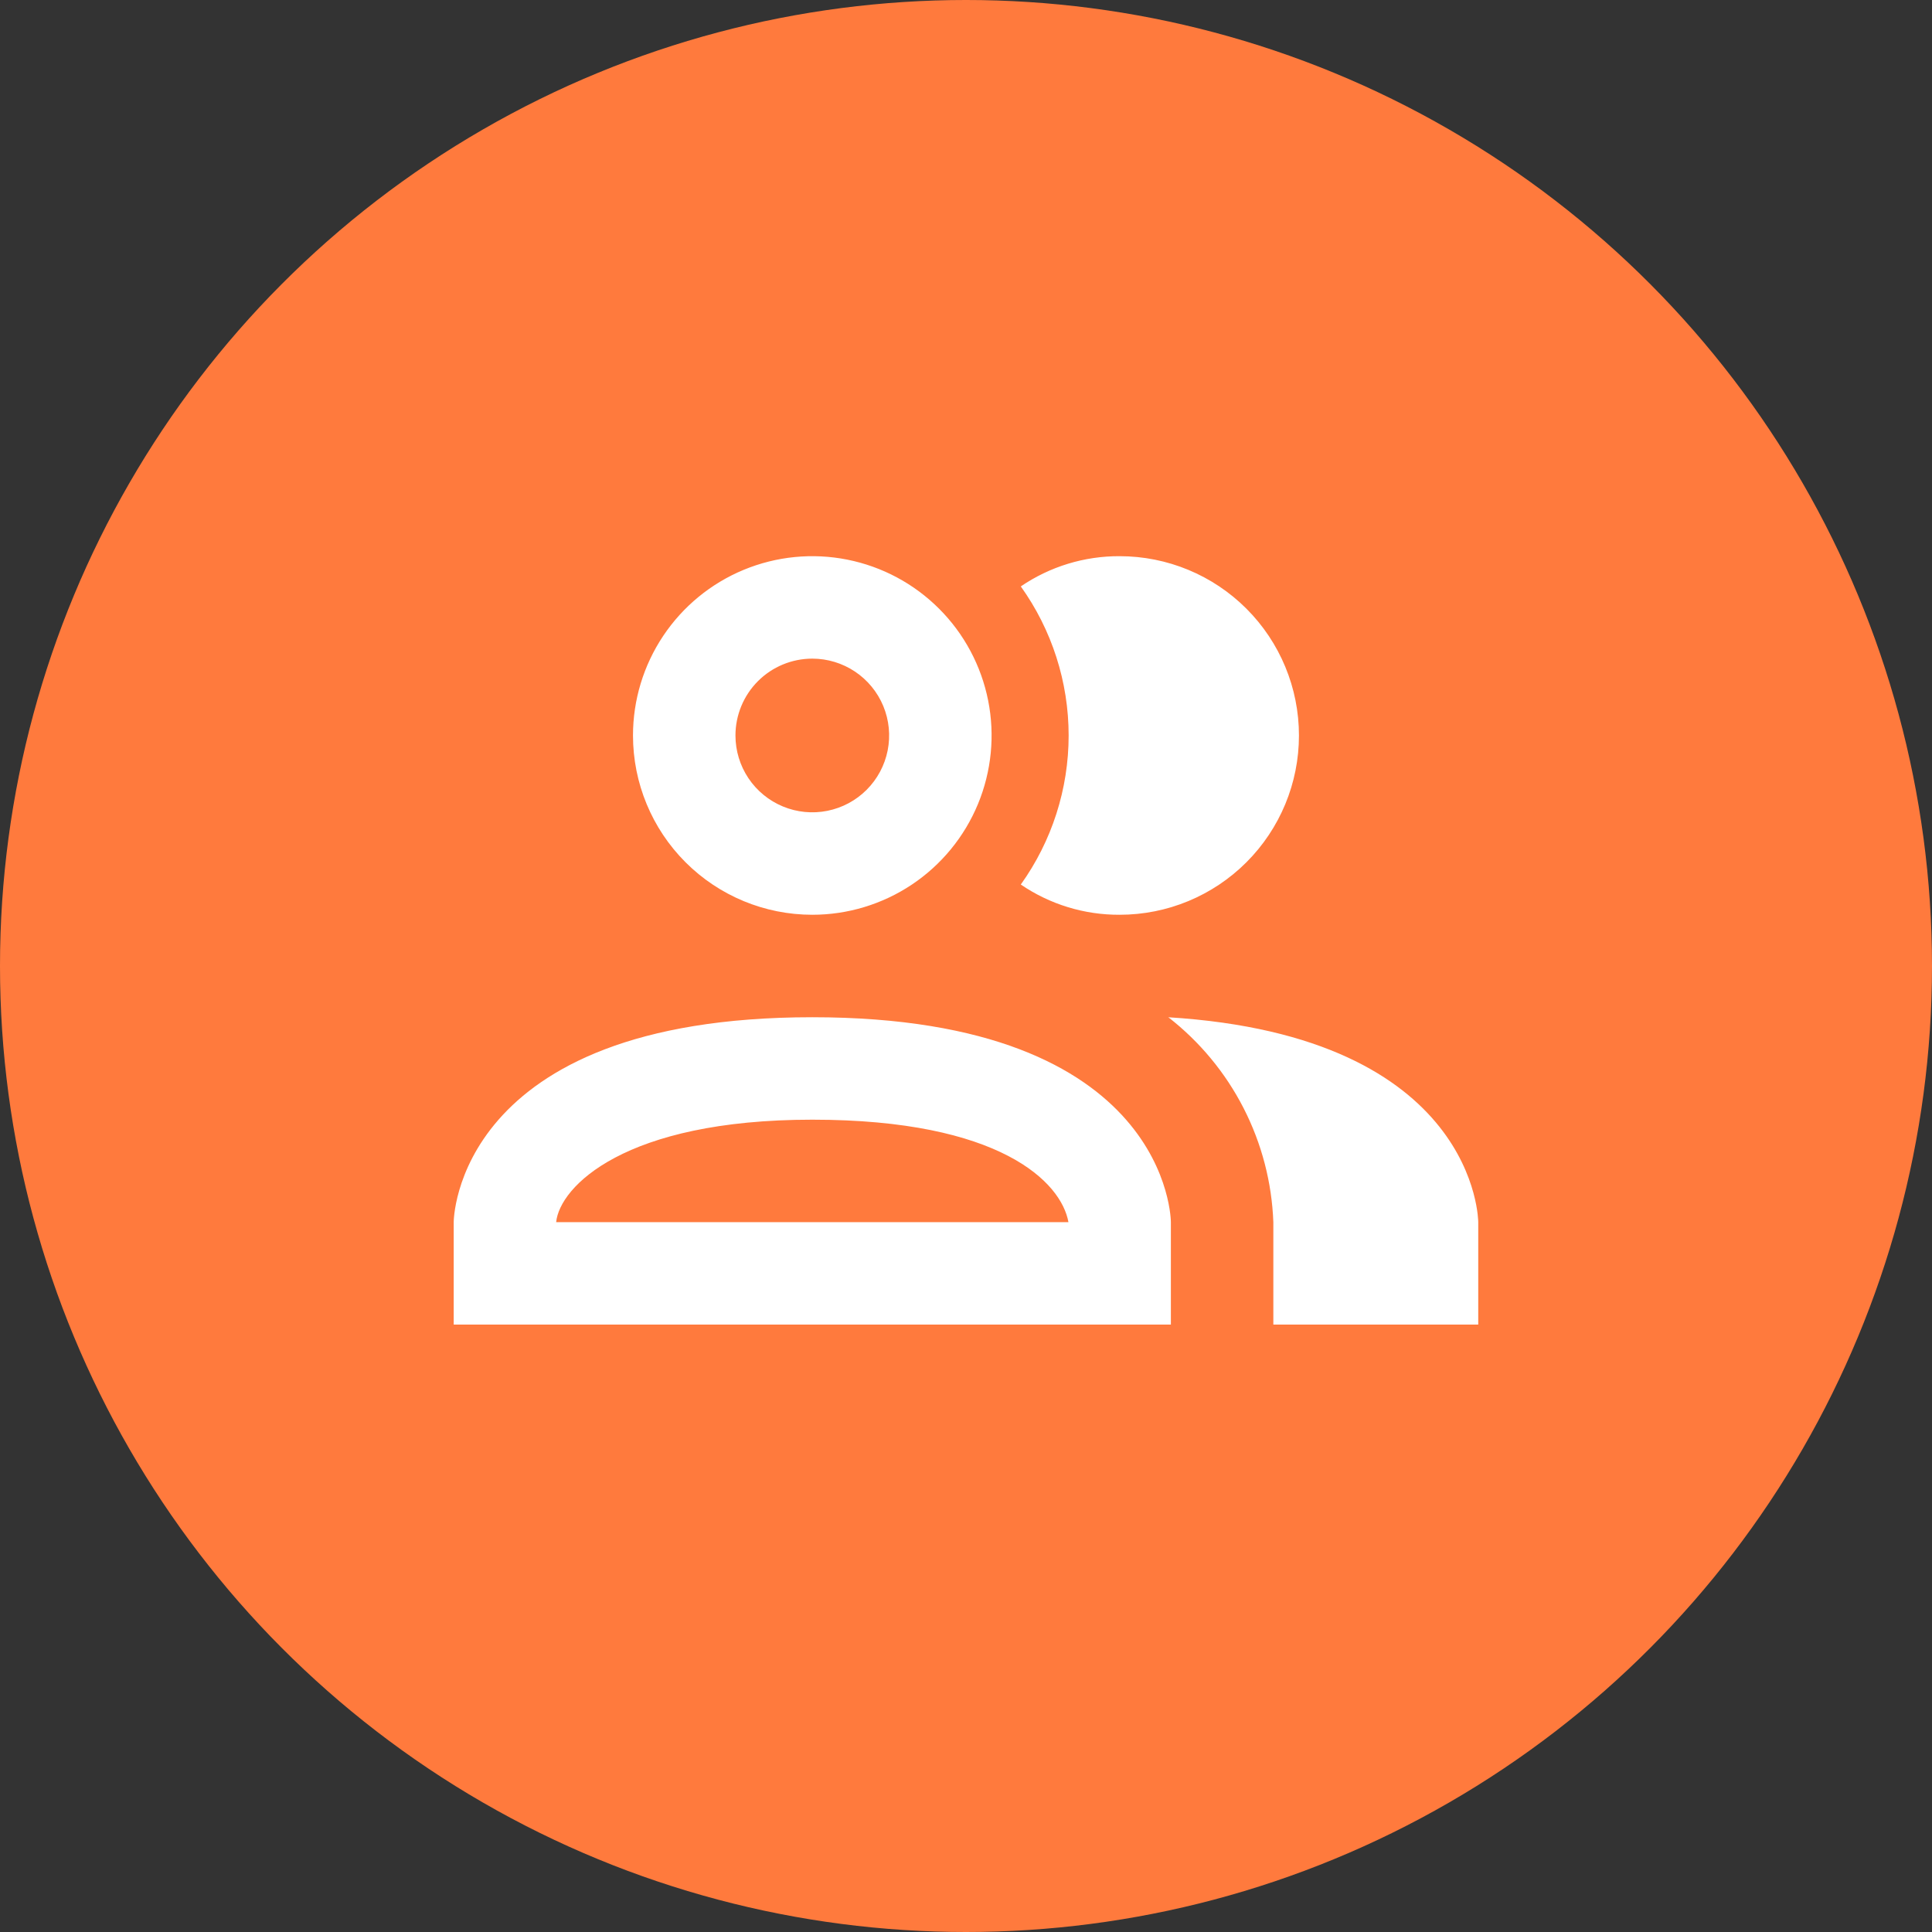 <?xml version="1.0" encoding="UTF-8"?> <svg xmlns="http://www.w3.org/2000/svg" width="110" height="110" viewBox="0 0 110 110" fill="none"><rect x="0" y="0" width="110" height="110" fill="#333333" stroke="none"/><circle cx="55" cy="55" r="55" fill="#FF7A3D"></circle><path d="M58.12 50.362C59.891 47.887 60.844 44.919 60.844 41.875C60.844 38.831 59.891 35.863 58.12 33.388C59.779 32.257 61.741 31.657 63.749 31.667C66.456 31.667 69.053 32.742 70.967 34.657C72.882 36.571 73.957 39.168 73.957 41.875C73.957 44.582 72.882 47.179 70.967 49.093C69.053 51.008 66.456 52.083 63.749 52.083C61.741 52.093 59.779 51.493 58.12 50.362ZM36.04 41.875C36.04 39.856 36.639 37.882 37.761 36.204C38.883 34.525 40.477 33.216 42.342 32.444C44.208 31.671 46.26 31.469 48.24 31.863C50.221 32.257 52.039 33.229 53.467 34.657C54.895 36.084 55.867 37.903 56.261 39.883C56.655 41.864 56.453 43.916 55.68 45.782C54.907 47.647 53.599 49.241 51.92 50.363C50.241 51.485 48.268 52.083 46.249 52.083C43.541 52.083 40.945 51.008 39.03 49.093C37.116 47.179 36.04 44.582 36.04 41.875ZM41.874 41.875C41.874 42.74 42.13 43.586 42.611 44.306C43.092 45.025 43.775 45.586 44.575 45.917C45.374 46.248 46.254 46.335 47.102 46.166C47.951 45.997 48.73 45.581 49.342 44.969C49.954 44.357 50.371 43.577 50.54 42.728C50.708 41.88 50.622 41 50.291 40.201C49.959 39.401 49.399 38.718 48.679 38.237C47.96 37.757 47.114 37.5 46.249 37.5C45.088 37.5 43.976 37.961 43.155 38.781C42.335 39.602 41.874 40.715 41.874 41.875ZM66.665 69.583V75.417H25.832V69.583C25.832 69.583 25.832 57.917 46.249 57.917C66.665 57.917 66.665 69.583 66.665 69.583ZM60.832 69.583C60.424 67.308 56.953 63.75 46.249 63.75C35.544 63.75 31.869 67.571 31.665 69.583M66.519 57.917C68.307 59.307 69.769 61.072 70.802 63.087C71.835 65.103 72.414 67.32 72.499 69.583V75.417H84.165V69.583C84.165 69.583 84.165 58.996 66.49 57.917H66.519Z" fill="white"></path></svg> 